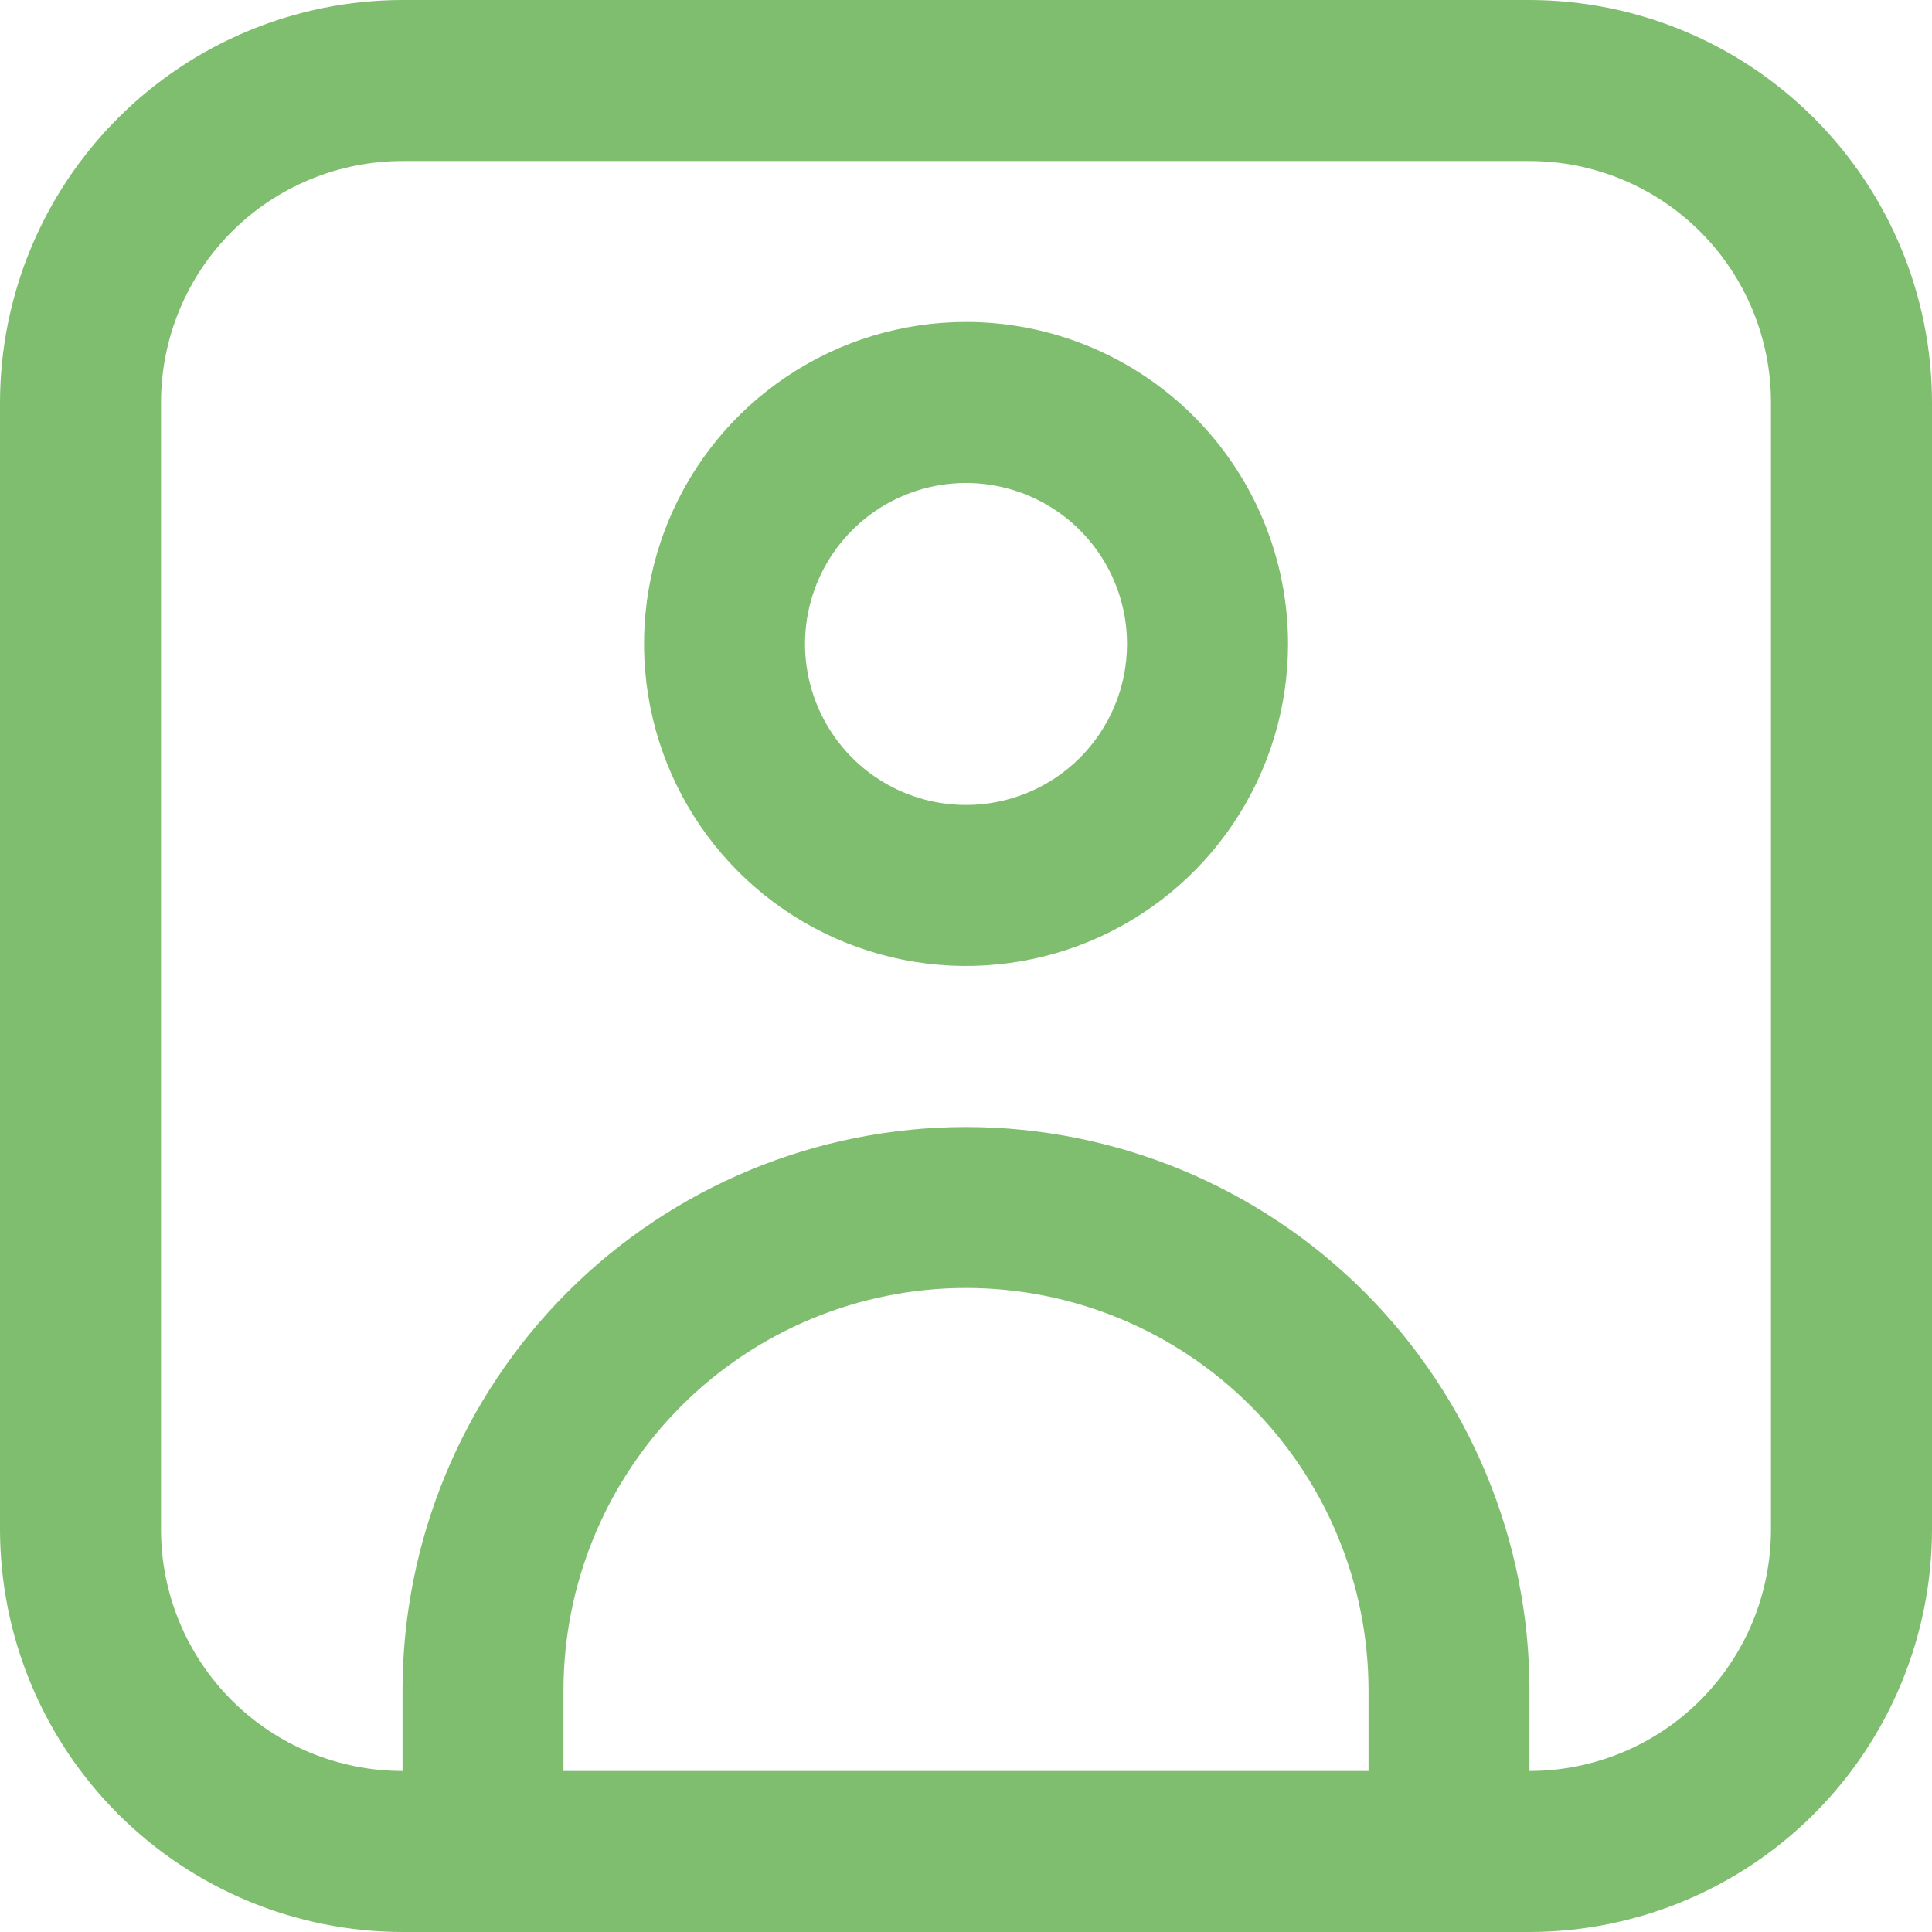 <?xml version="1.0" encoding="UTF-8" standalone="no"?>
<svg
   xmlns:dc="http://purl.org/dc/elements/1.1/"
   xmlns:cc="http://creativecommons.org/ns#"
   xmlns:rdf="http://www.w3.org/1999/02/22-rdf-syntax-ns#"
   xmlns:svg="http://www.w3.org/2000/svg"
   xmlns="http://www.w3.org/2000/svg"
   id="svg13"
   version="1.1"
   fill="none"
   viewBox="0 0 32 32"
   height="32"
   width="32">
  <g
     id="g6"
     clip-path="url(#clip0)">
    <path
       id="path2"
       fill="#7FBE6E"
       d="M25.333 0H6.667C4.899 0.002 3.205 0.705 1.955 1.955C0.705 3.205 0.002 4.899 0 6.667L0 25.333C0.002 27.101 0.705 28.795 1.955 30.045C3.205 31.295 4.899 31.998 6.667 32H25.333C27.101 31.998 28.795 31.295 30.045 30.045C31.295 28.795 31.998 27.101 32 25.333V6.667C31.998 4.899 31.295 3.205 30.045 1.955C28.795 0.705 27.101 0.002 25.333 0V0ZM9.333 29.333V28C9.333 26.232 10.036 24.536 11.286 23.286C12.536 22.036 14.232 21.333 16 21.333C17.768 21.333 19.464 22.036 20.714 23.286C21.964 24.536 22.667 26.232 22.667 28V29.333H9.333ZM29.333 25.333C29.333 26.394 28.912 27.412 28.162 28.162C27.412 28.912 26.394 29.333 25.333 29.333V28C25.333 25.525 24.35 23.151 22.6 21.4C20.849 19.65 18.475 18.667 16 18.667C13.525 18.667 11.151 19.65 9.4 21.4C7.65 23.151 6.667 25.525 6.667 28V29.333C5.606 29.333 4.588 28.912 3.838 28.162C3.088 27.412 2.667 26.394 2.667 25.333V6.667C2.667 5.606 3.088 4.588 3.838 3.838C4.588 3.088 5.606 2.667 6.667 2.667H25.333C26.394 2.667 27.412 3.088 28.162 3.838C28.912 4.588 29.333 5.606 29.333 6.667V25.333Z" />
    <path
       id="path4"
       fill="#7FBE6E"
       d="M16 5.333C14.945 5.333 13.914 5.646 13.037 6.232C12.16 6.818 11.477 7.651 11.073 8.625C10.669 9.6 10.564 10.672 10.77 11.707C10.975 12.741 11.483 13.692 12.229 14.438C12.975 15.184 13.925 15.691 14.96 15.897C15.994 16.103 17.067 15.997 18.041 15.594C19.016 15.19 19.849 14.506 20.435 13.629C21.021 12.752 21.334 11.721 21.334 10.666C21.334 9.252 20.772 7.895 19.772 6.895C18.771 5.895 17.415 5.333 16 5.333ZM16 13.333C15.473 13.333 14.957 13.177 14.519 12.884C14.08 12.591 13.739 12.174 13.537 11.687C13.335 11.2 13.282 10.663 13.385 10.146C13.488 9.629 13.742 9.154 14.115 8.781C14.488 8.408 14.963 8.154 15.48 8.051C15.997 7.948 16.534 8.001 17.021 8.203C17.508 8.405 17.925 8.746 18.218 9.185C18.511 9.623 18.667 10.139 18.667 10.666C18.667 11.374 18.386 12.052 17.886 12.552C17.386 13.052 16.708 13.333 16 13.333Z" />
  </g>
  <defs
     id="defs11">
    <clipPath
       id="clip0">
      <rect
         id="rect8"
         fill="white"
         height="32"
         width="32" />
    </clipPath>
  </defs>
</svg>
